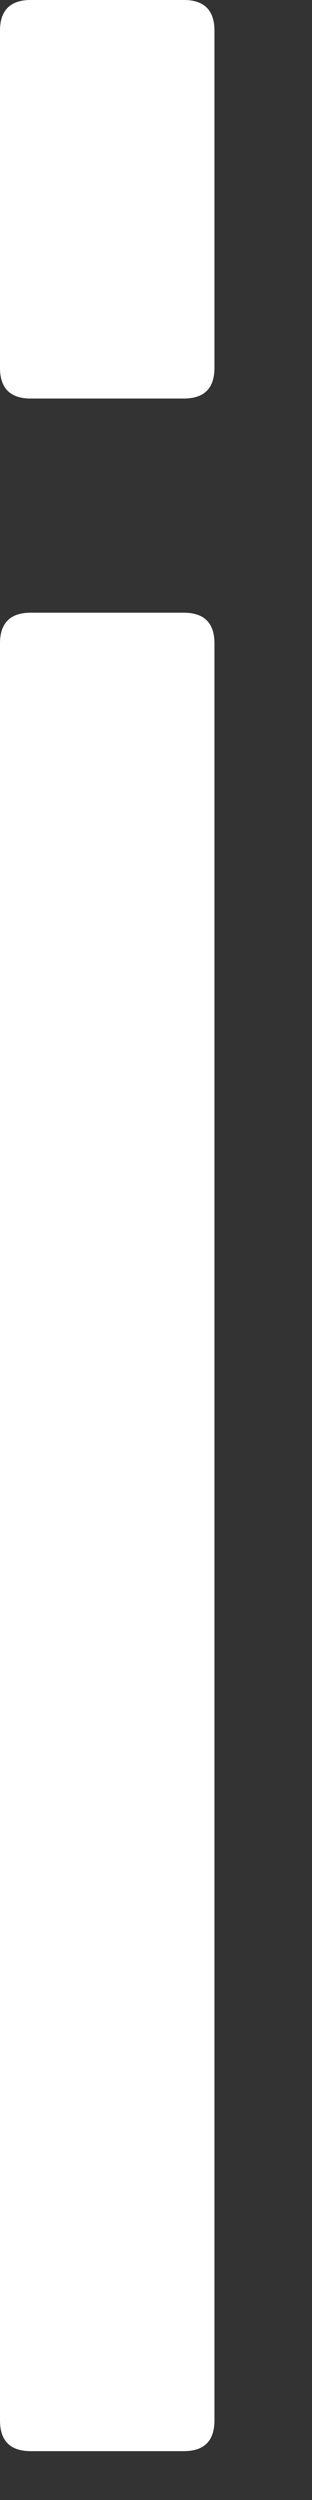 <?xml version="1.0" encoding="utf-8"?>
<svg xmlns="http://www.w3.org/2000/svg" fill="none" height="100%" overflow="visible" preserveAspectRatio="none" style="display: block;" viewBox="0 0 3 24" width="100%">
<rect x="0" y="0" width="3" height="24" fill="#333333" stroke="none"/>
<path d="M2.062 0.295V3.531C2.062 3.726 1.965 3.826 1.767 3.826H0.295C0.1 3.826 0 3.728 0 3.531V0.295C0 0.1 0.098 0 0.295 0H1.767C1.962 0 2.062 0.097 2.062 0.295ZM2.062 6.177V23.236C2.062 23.431 1.965 23.531 1.767 23.531H0.295C0.1 23.531 0 23.433 0 23.236V6.177C0 5.982 0.098 5.882 0.295 5.882H1.767C1.962 5.882 2.062 5.979 2.062 6.177Z" fill="white" id="Vector"/>
</svg>